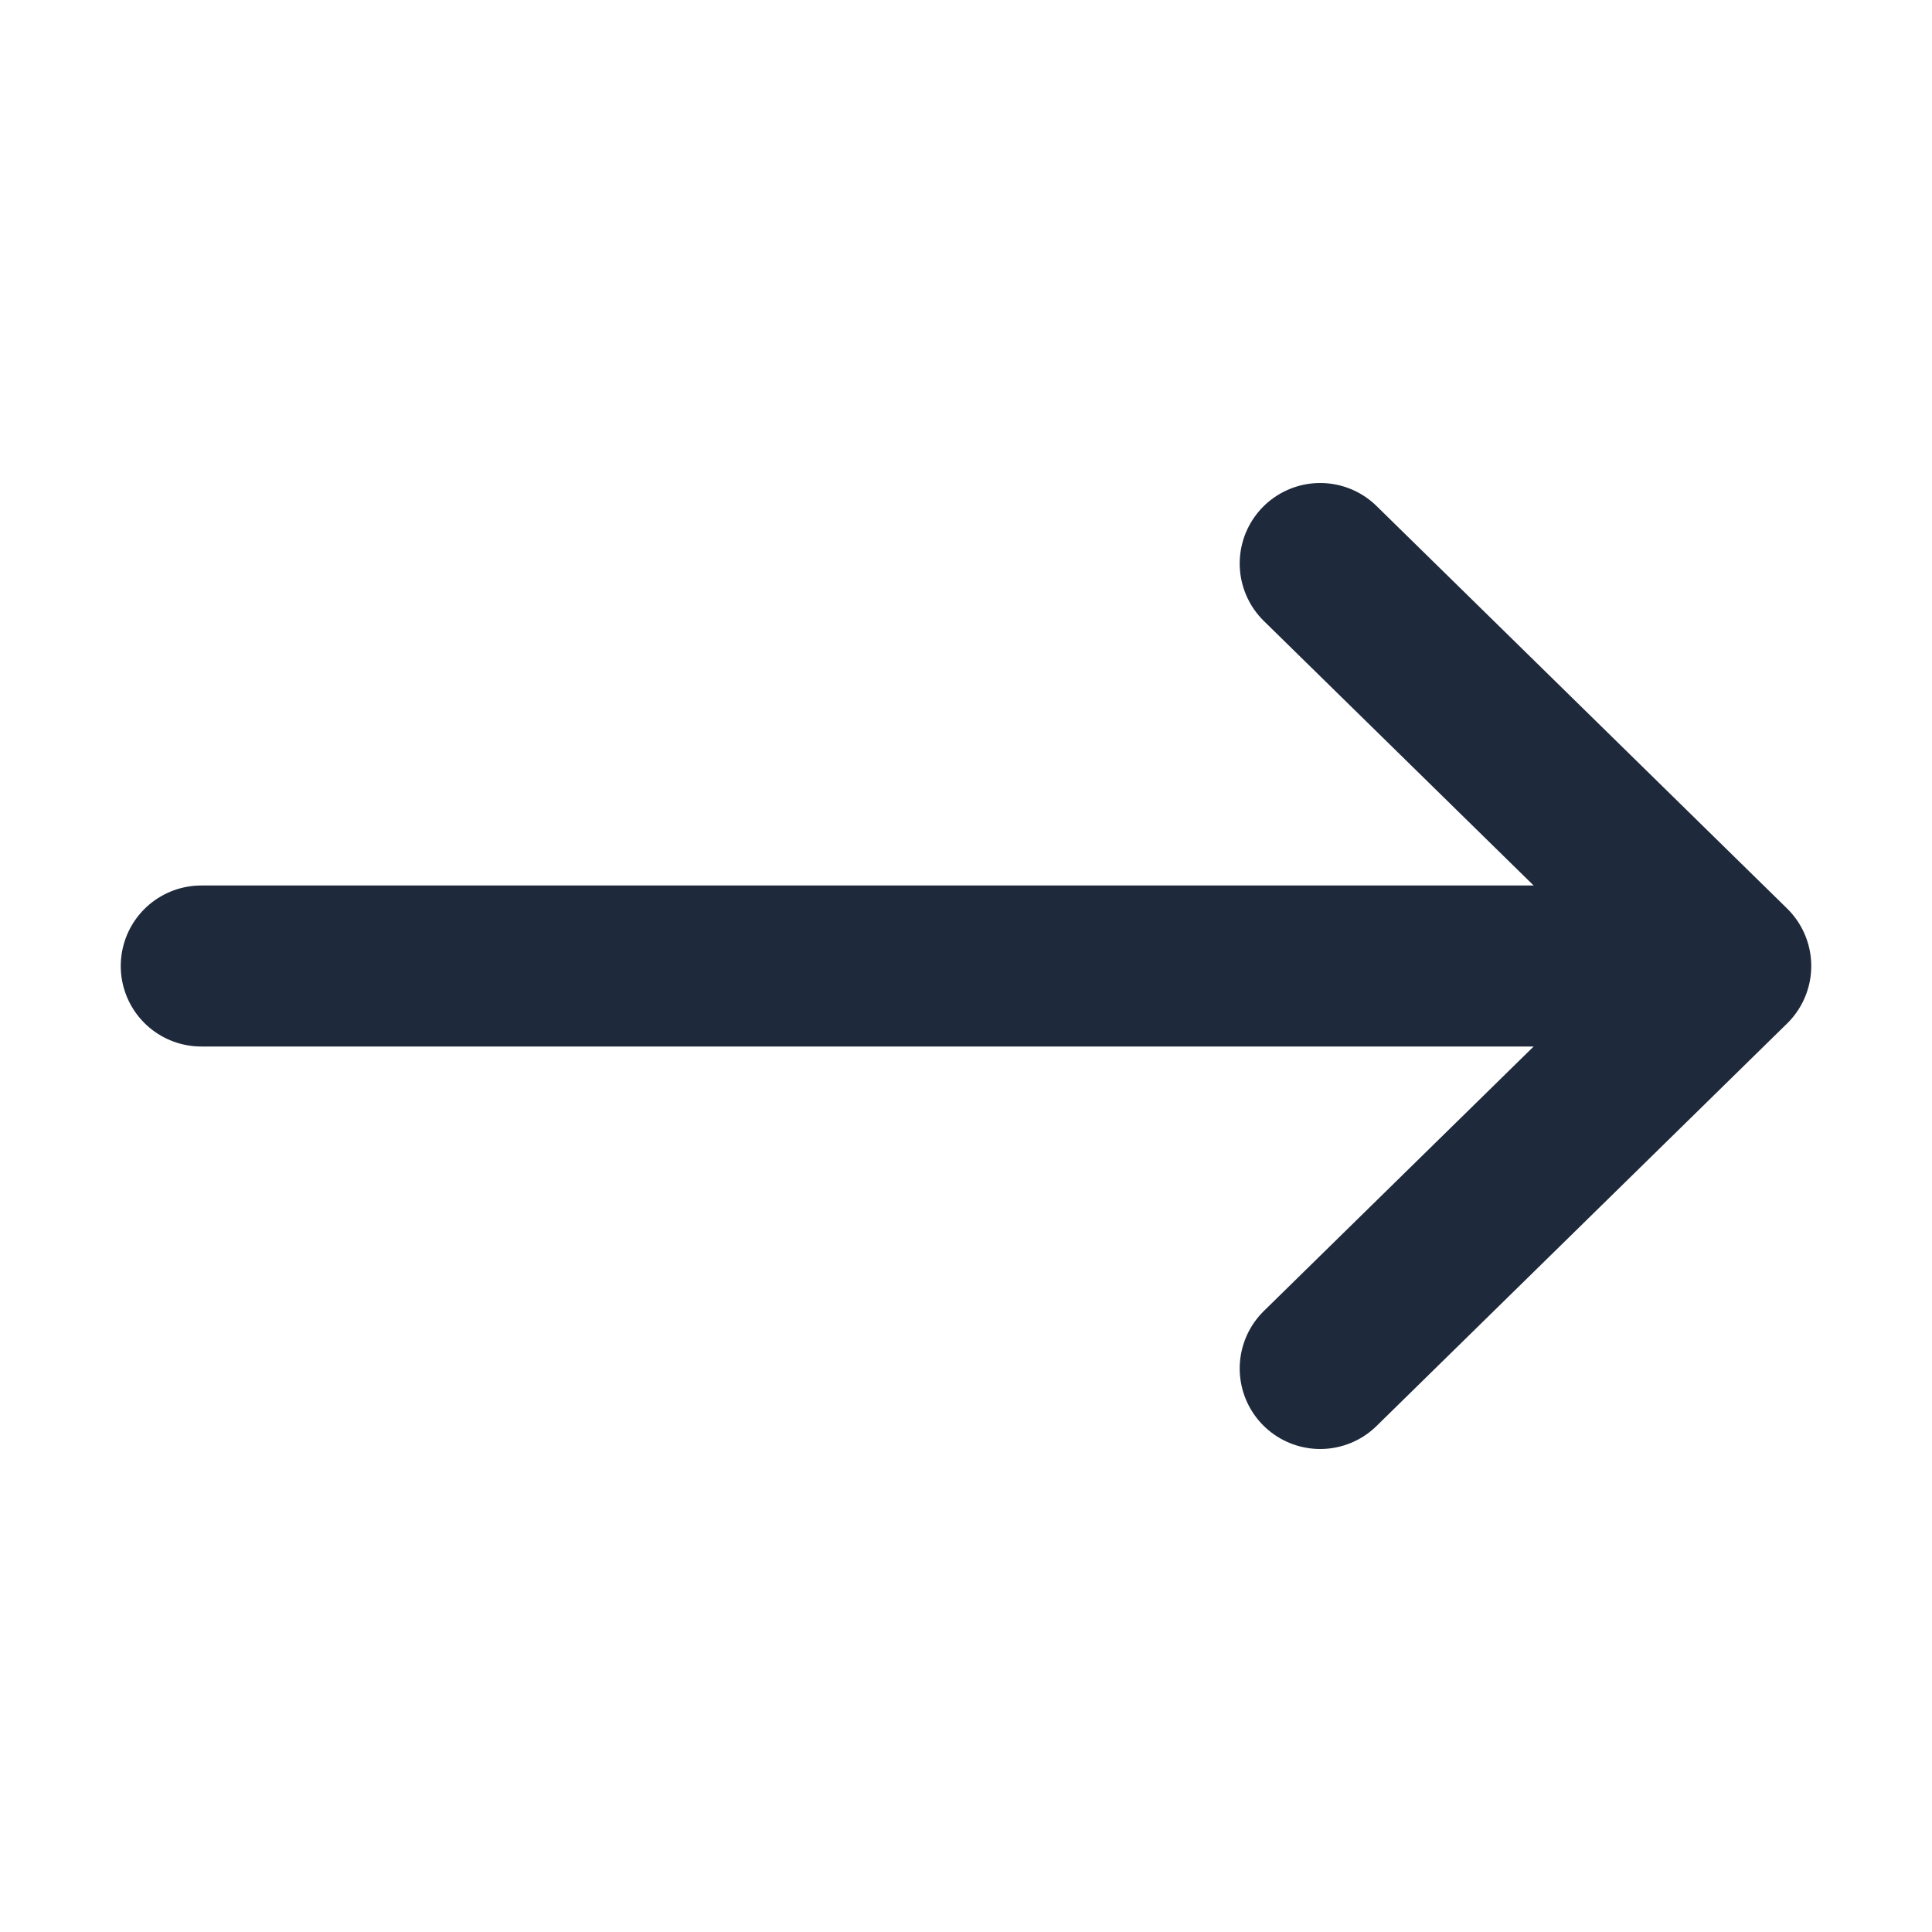         <svg
                  viewBox="0 0 24 24"
                  xmlns="http://www.w3.org/2000/svg"
                  stroke="#1e293b"
                >
                  <g id="SVGRepo_bgCarrier" stroke-width="0"></g>
                  <g
                    id="SVGRepo_tracerCarrier"
                    stroke-linecap="round"
                    stroke-linejoin="round"
                  ></g>
                  <g id="SVGRepo_iconCarrier">
                    <title></title>
                    <g id="Complete">
                      <g id="arrow-right">
                        <g>
                          <polyline
                            
                            data-name="Right"
                            fill="none"
                            id="Right-2"
                            points="16.4 7 21.5 12 16.4 17"
                    
                            stroke-linecap="round"
                            stroke-linejoin="round"
                            stroke-width="2"
                          ></polyline>
                          <line
                            
                            fill="none"
                            
                            stroke-linecap="round"
                            stroke-linejoin="round"
                            stroke-width="2"
                            x1="2.5"
                            x2="19.2"
                            y1="12"
                            y2="12"
                          ></line>
                        </g>
                      </g>
                    </g>
                  </g>
                </svg>